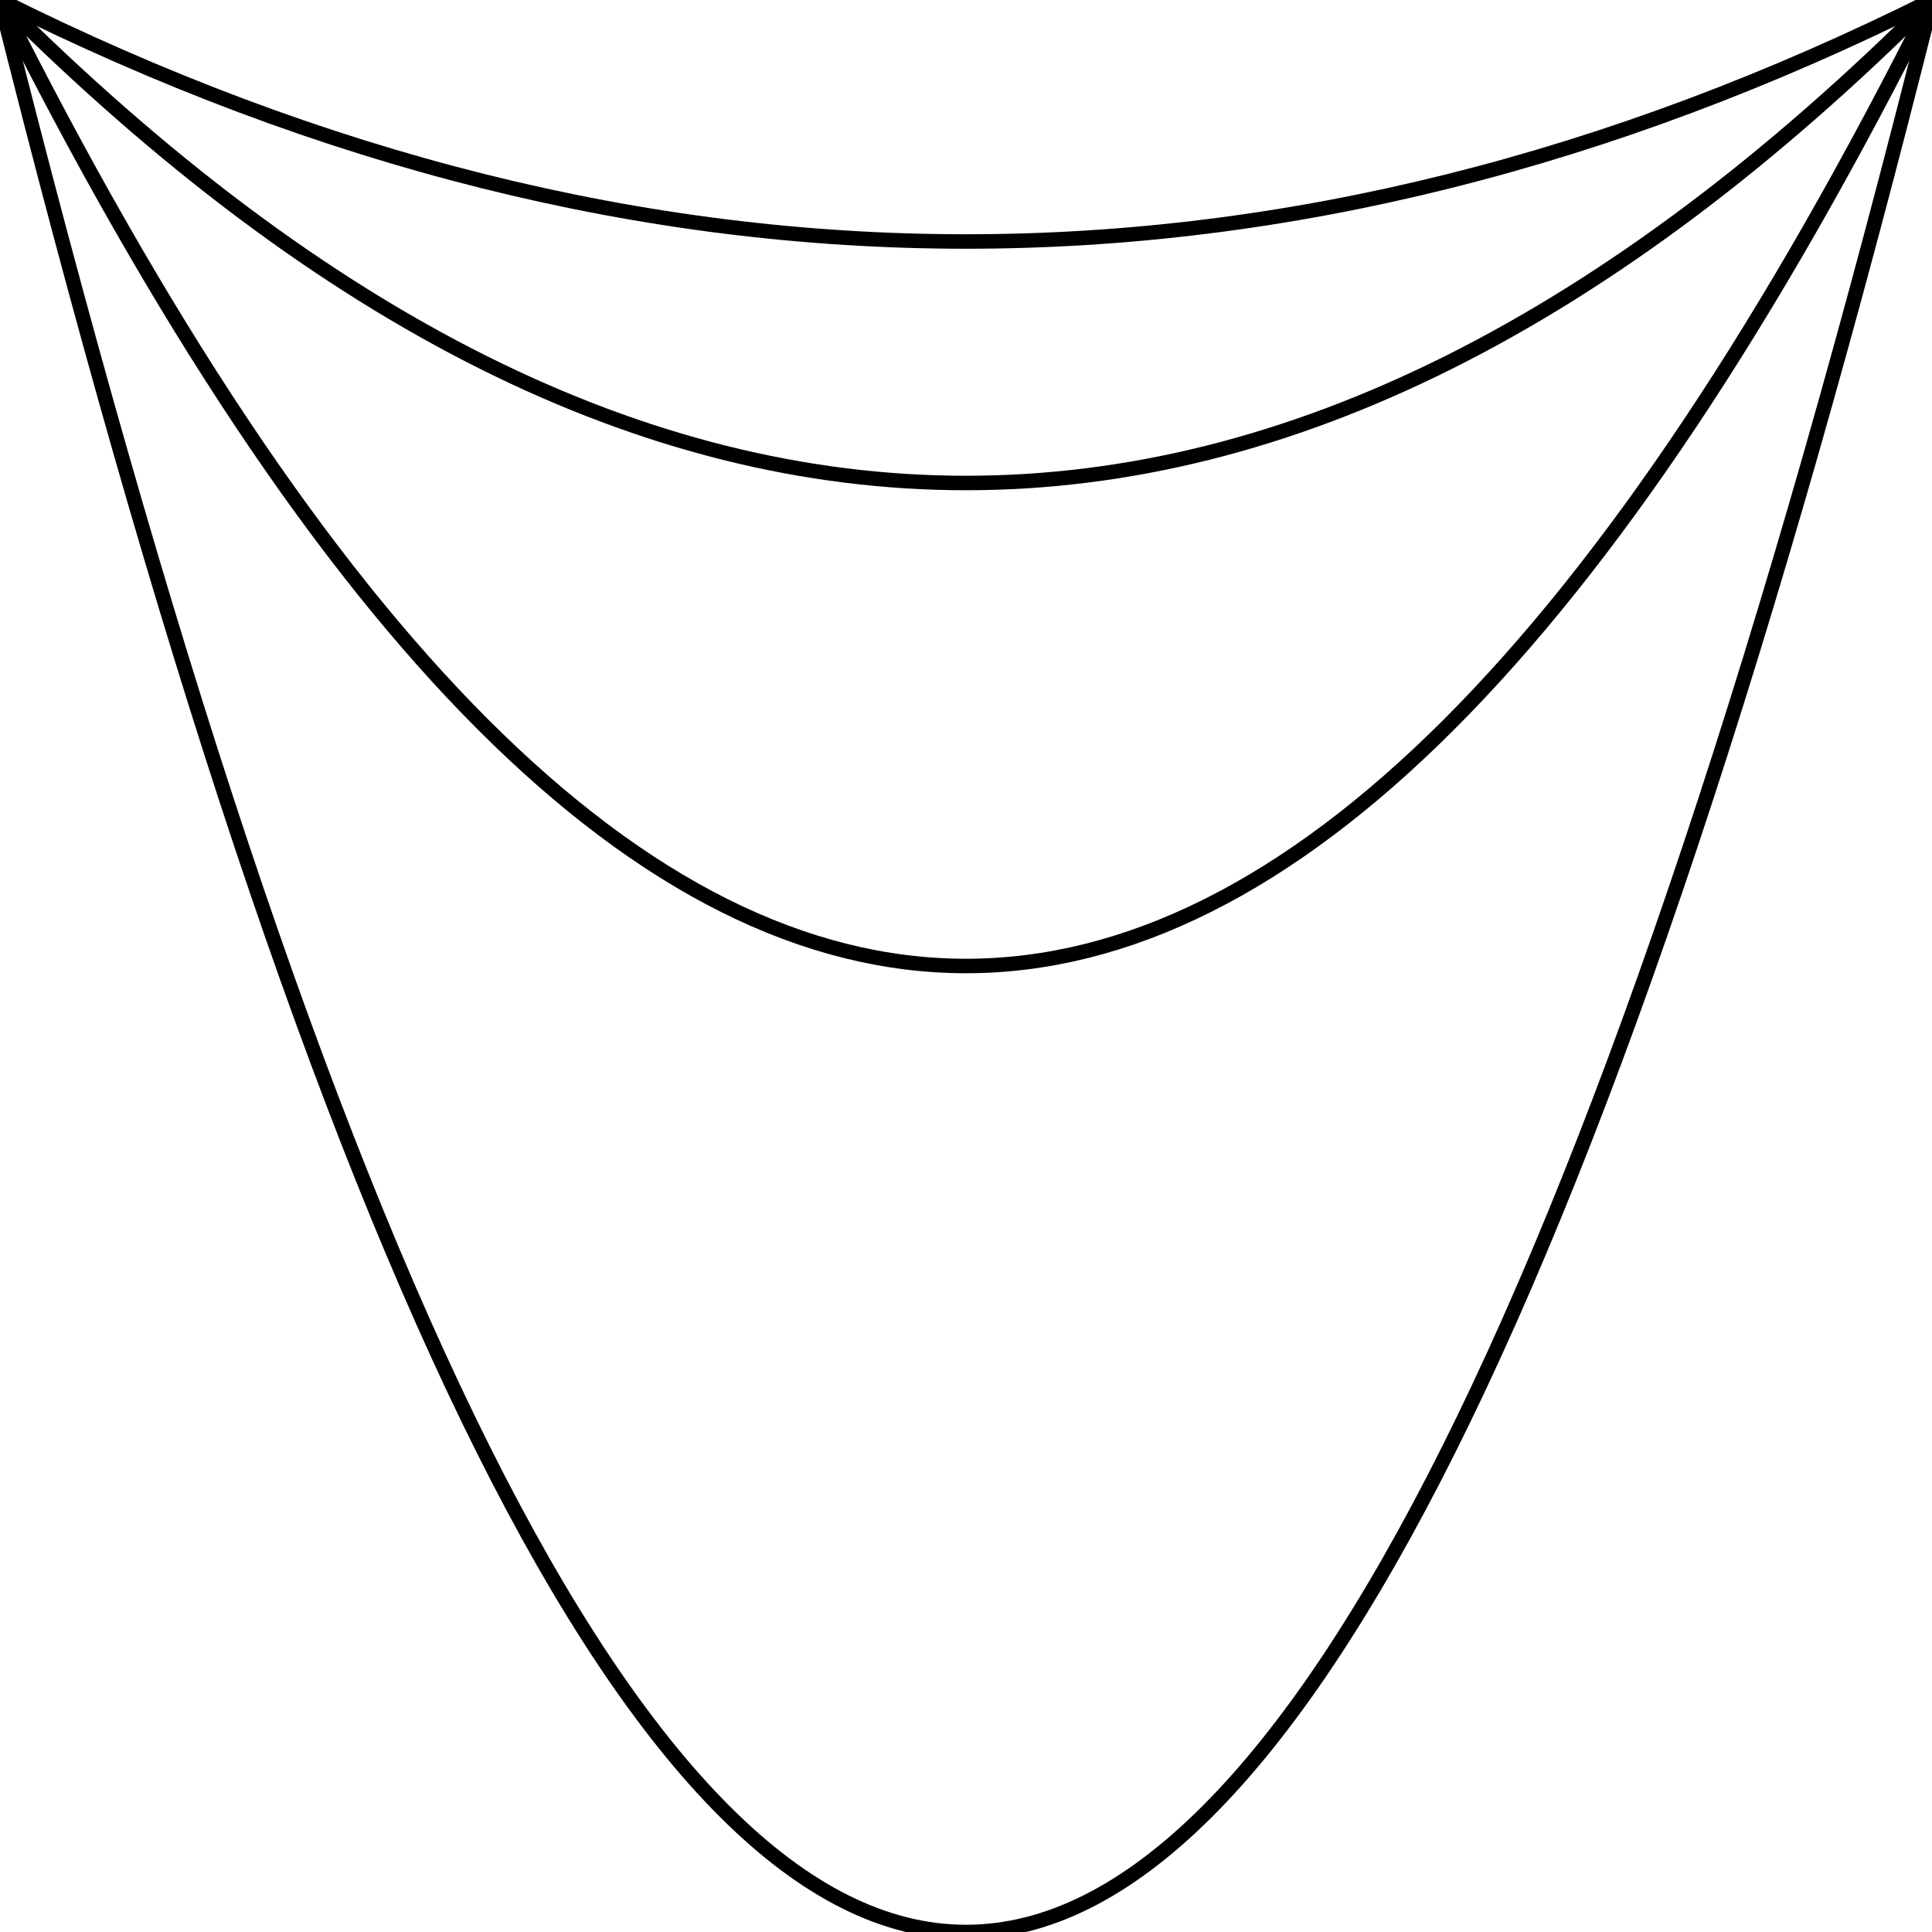 <svg version="1.1" baseProfile="full" xmlns="http://www.w3.org/2000/svg" width="2in" height="2in" viewBox="0 0 2 2">
<g stroke="black" stroke-width="0.015" transform="scale(1,-1) translate(0,-2)"><path fill="none" d="M 0 2 Q 1 -2 2 2"/>
<path fill="none" d="M 0 2 Q 1 -0 2 2"/>
<path fill="none" d="M 0 2 Q 1 1 2 2"/>
<path fill="none" d="M 0 2 Q 1 1.5 2 2"/>
</g>
</svg>
